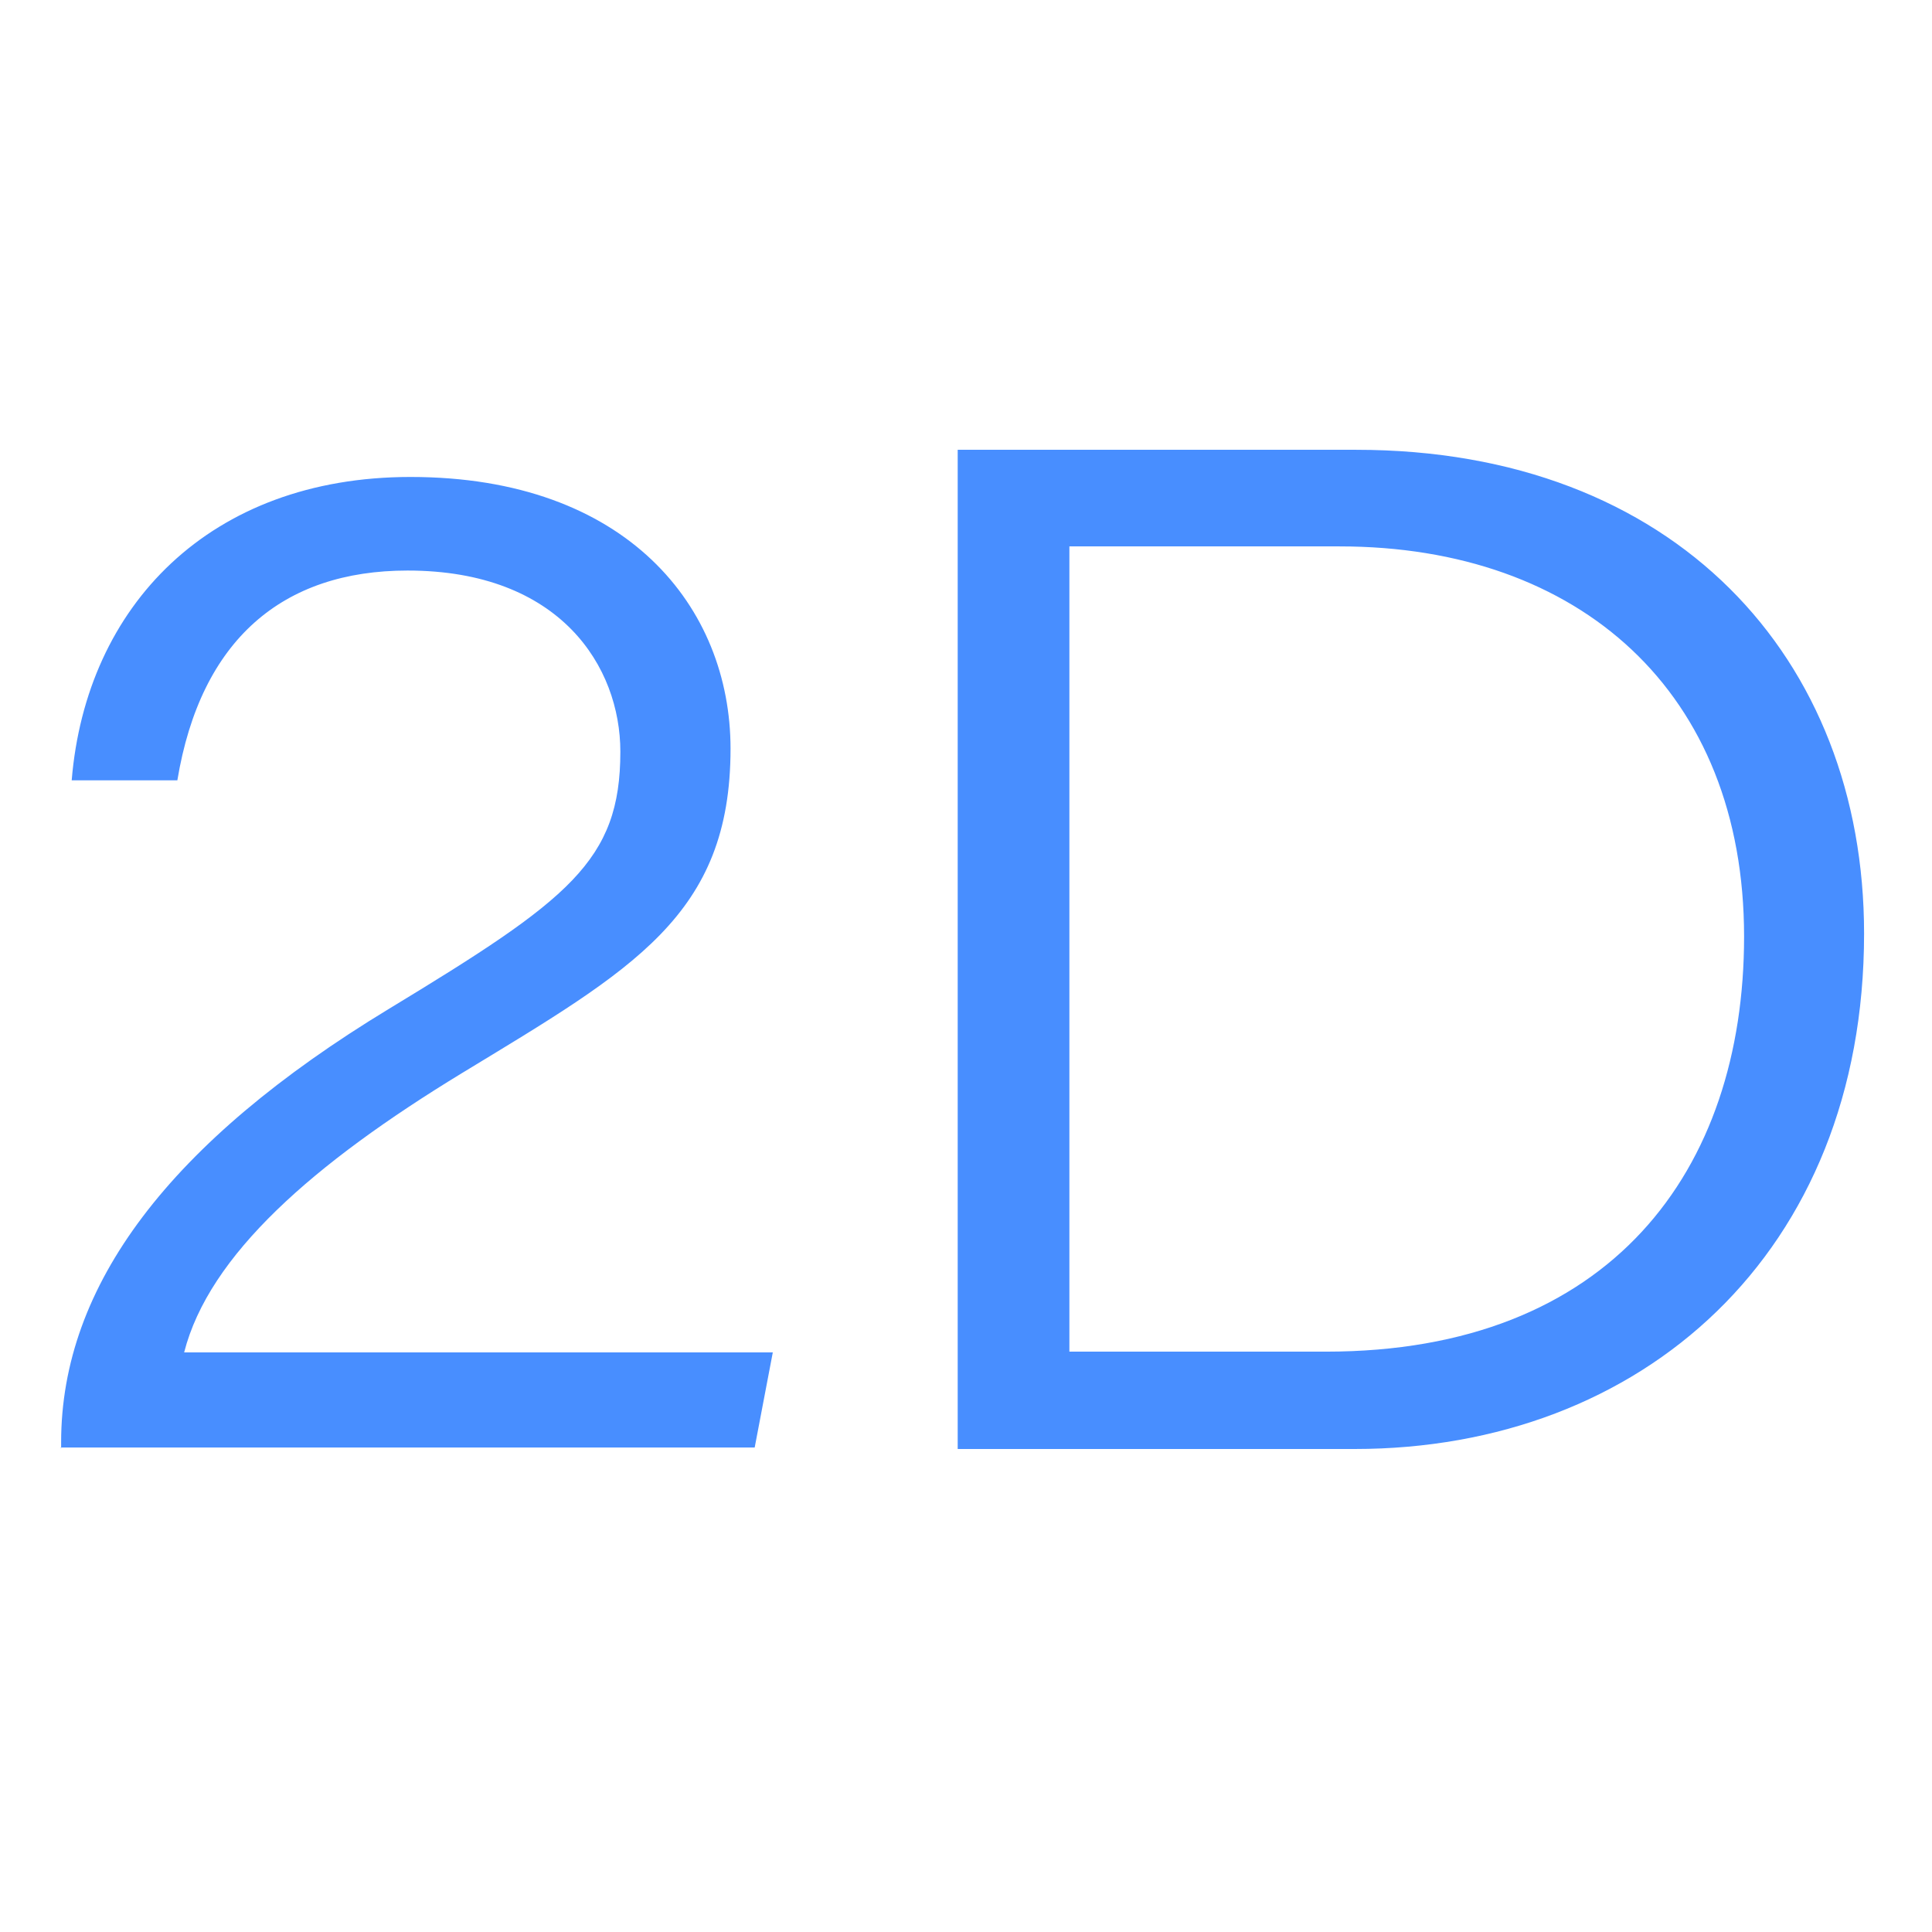 <?xml version="1.0" encoding="utf-8"?>
<!-- Generator: Adobe Illustrator 23.0.1, SVG Export Plug-In . SVG Version: 6.00 Build 0)  -->
<svg version="1.1" id="图层_1" xmlns="http://www.w3.org/2000/svg" xmlns:xlink="http://www.w3.org/1999/xlink" x="0px" y="0px"
	 viewBox="0 0 256 256" style="enable-background:new 0 0 256 256;" xml:space="preserve">
<style type="text/css">
	.st0{fill:none;stroke:#515151;stroke-width:1.6;stroke-miterlimit:10;}
	.st1{fill:#488EFF;}
</style>
<g>
	<path class="st0" d="M212.6,232.6"/>
</g>
<g>
	<path class="st0" d="M179.7,234.1"/>
</g>
<g>
	<path class="st0" d="M212.3,232"/>
</g>
<g>
	<path class="st0" d="M179.7,233.6"/>
</g>
<g>
	<path class="st0" d="M-67.3,231.1"/>
</g>
<path class="st1" d="M8.1,192v-0.9c0-20.8,14.4-39.8,43.4-57.4c23.9-14.5,30.7-19.6,30.7-34.1c0-11.2-7.9-24-28.2-24
	c-16.5,0-27.4,9.1-30.5,27.8h-14c1.9-23.1,18.3-40.2,44.9-40.2c28.7,0,42.4,17.3,42.4,36c0,22.1-12.9,29.2-35.6,43
	c-19.7,12-33.5,24.1-36.8,37h78l-2.4,12.6h-92C8.1,191.8,8.1,192,8.1,192z M179.7,59.6c42.2,0,67.3,27.6,67.3,64.1
	c0,42.4-29.5,68.3-67.5,68.3h-52.6V59.6H179.7z M141.7,179.1h34c37.7,0,55.4-24,55.4-55c0-32.4-21.8-51.7-53.6-51.7h-35.8V179.1z"/>
</svg>
